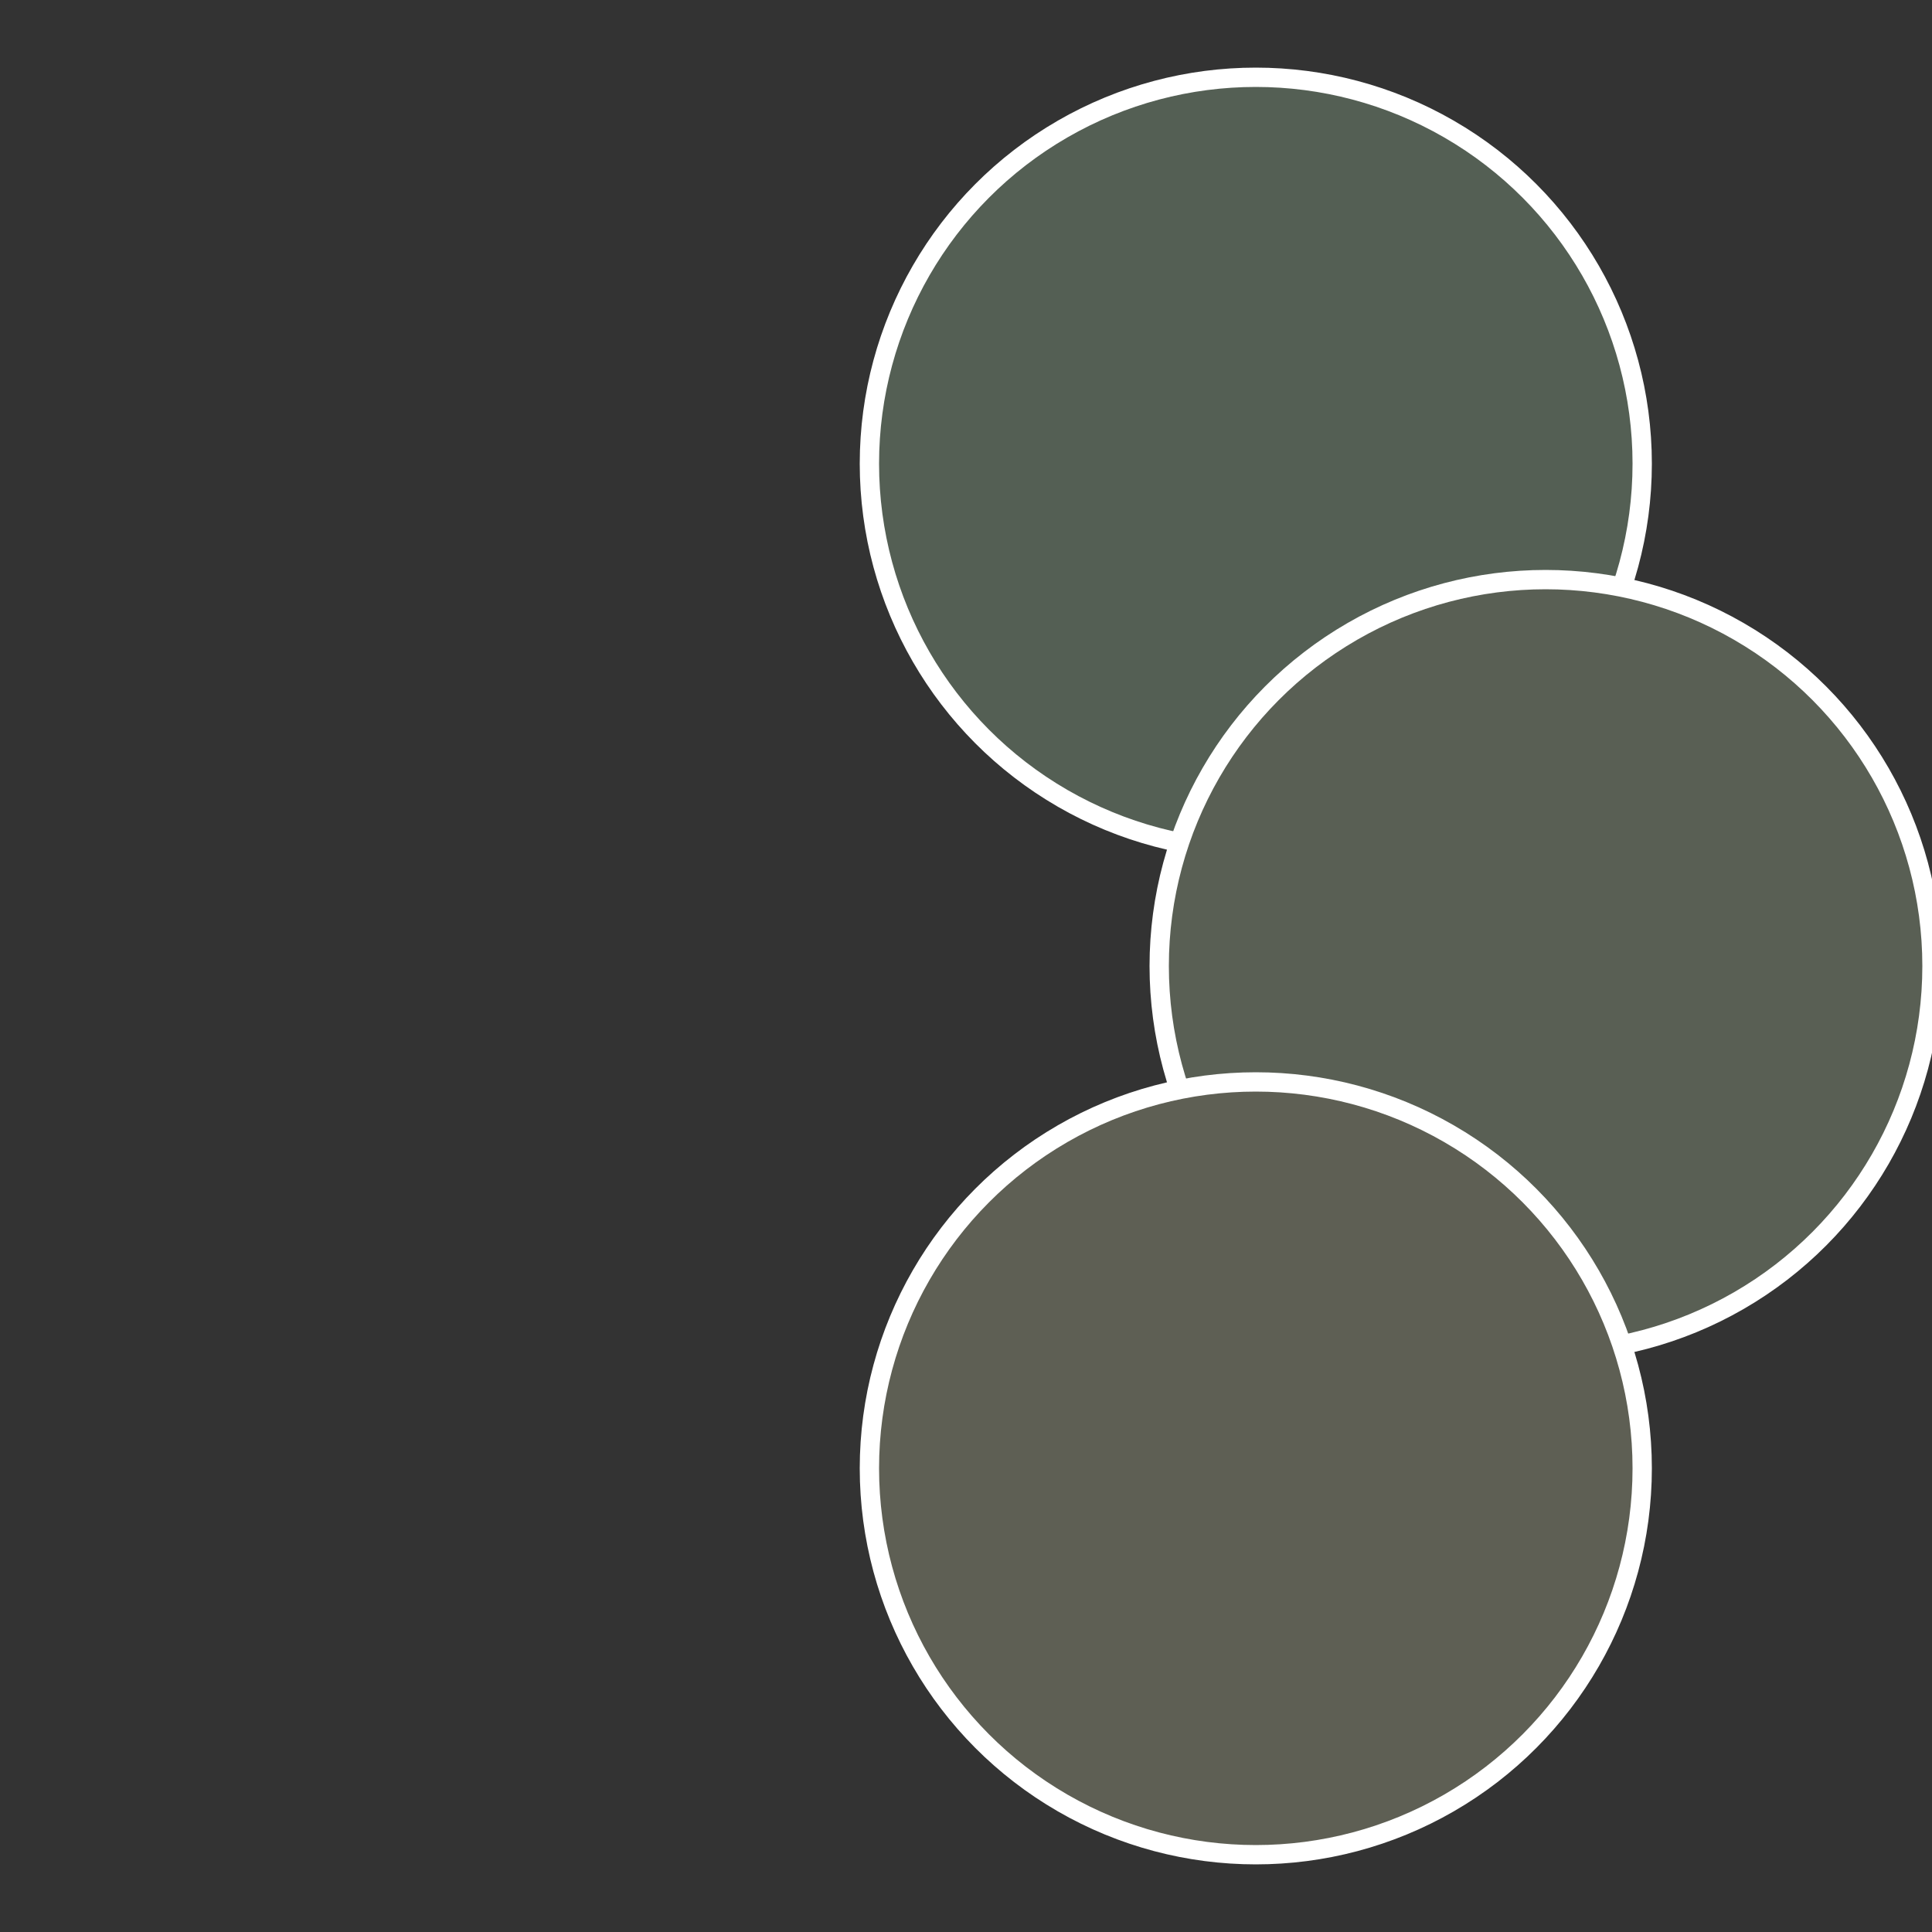 <?xml version="1.0" standalone="no"?>
<svg width="500" height="500" viewBox="-1 -1 2 2" xmlns="http://www.w3.org/2000/svg">
 
                <rect x="-1" y="-1" width="2" height="2" fill="#333333" stroke="none"/>
 
                <circle cx="0.3" cy="-0.52" r="0.4" fill="#545f54" stroke="#fff" stroke-width="1%" />
             
                <circle cx="0.6" cy="0" r="0.4" fill="#595f54" stroke="#fff" stroke-width="1%" />
             
                <circle cx="0.3" cy="0.52" r="0.4" fill="#5e5f54" stroke="#fff" stroke-width="1%" />
            </svg>
